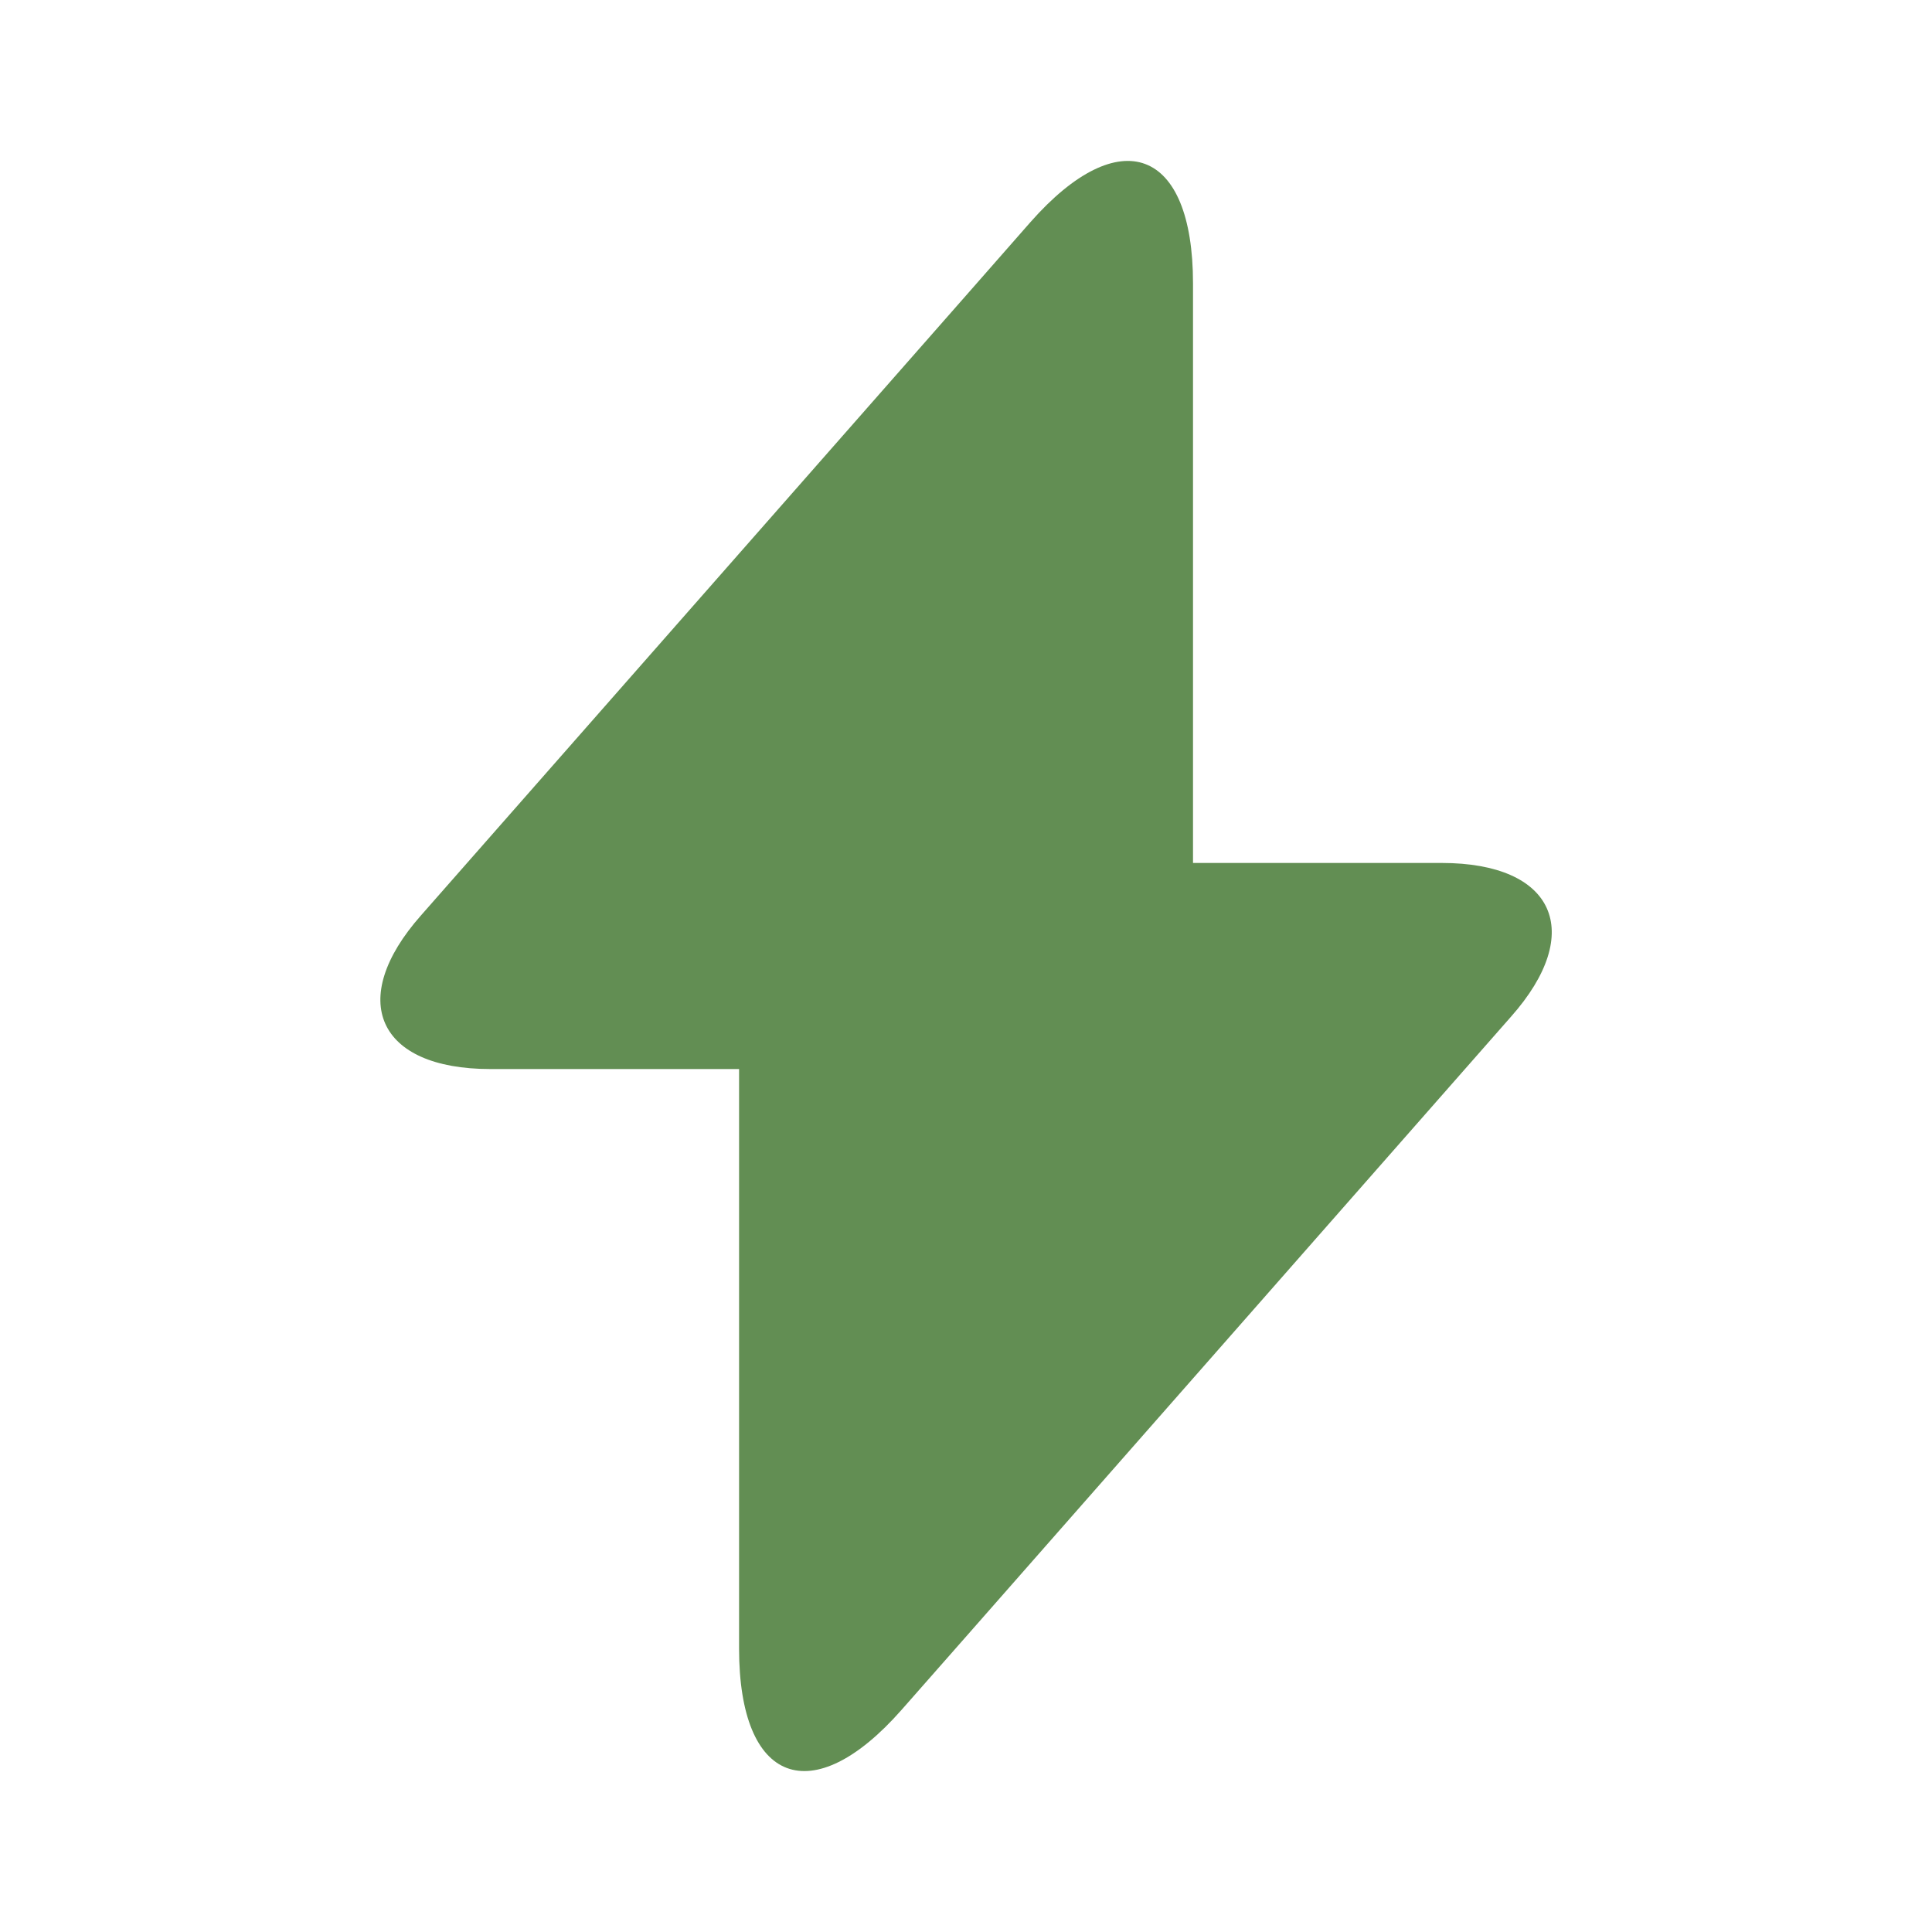 <?xml version="1.0" encoding="UTF-8"?> <svg xmlns="http://www.w3.org/2000/svg" width="24" height="24" viewBox="0 0 24 24" fill="none"><path d="M17.91 10.72H14.82V3.52C14.82 1.84 13.911 1.5 12.8 2.76L12.001 3.67L5.231 11.37C4.301 12.42 4.691 13.28 6.09 13.28H9.181V20.48C9.181 22.16 10.091 22.5 11.2 21.24L12.001 20.33L18.77 12.63C19.701 11.58 19.311 10.72 17.91 10.72Z" fill="#628E53"></path></svg> 